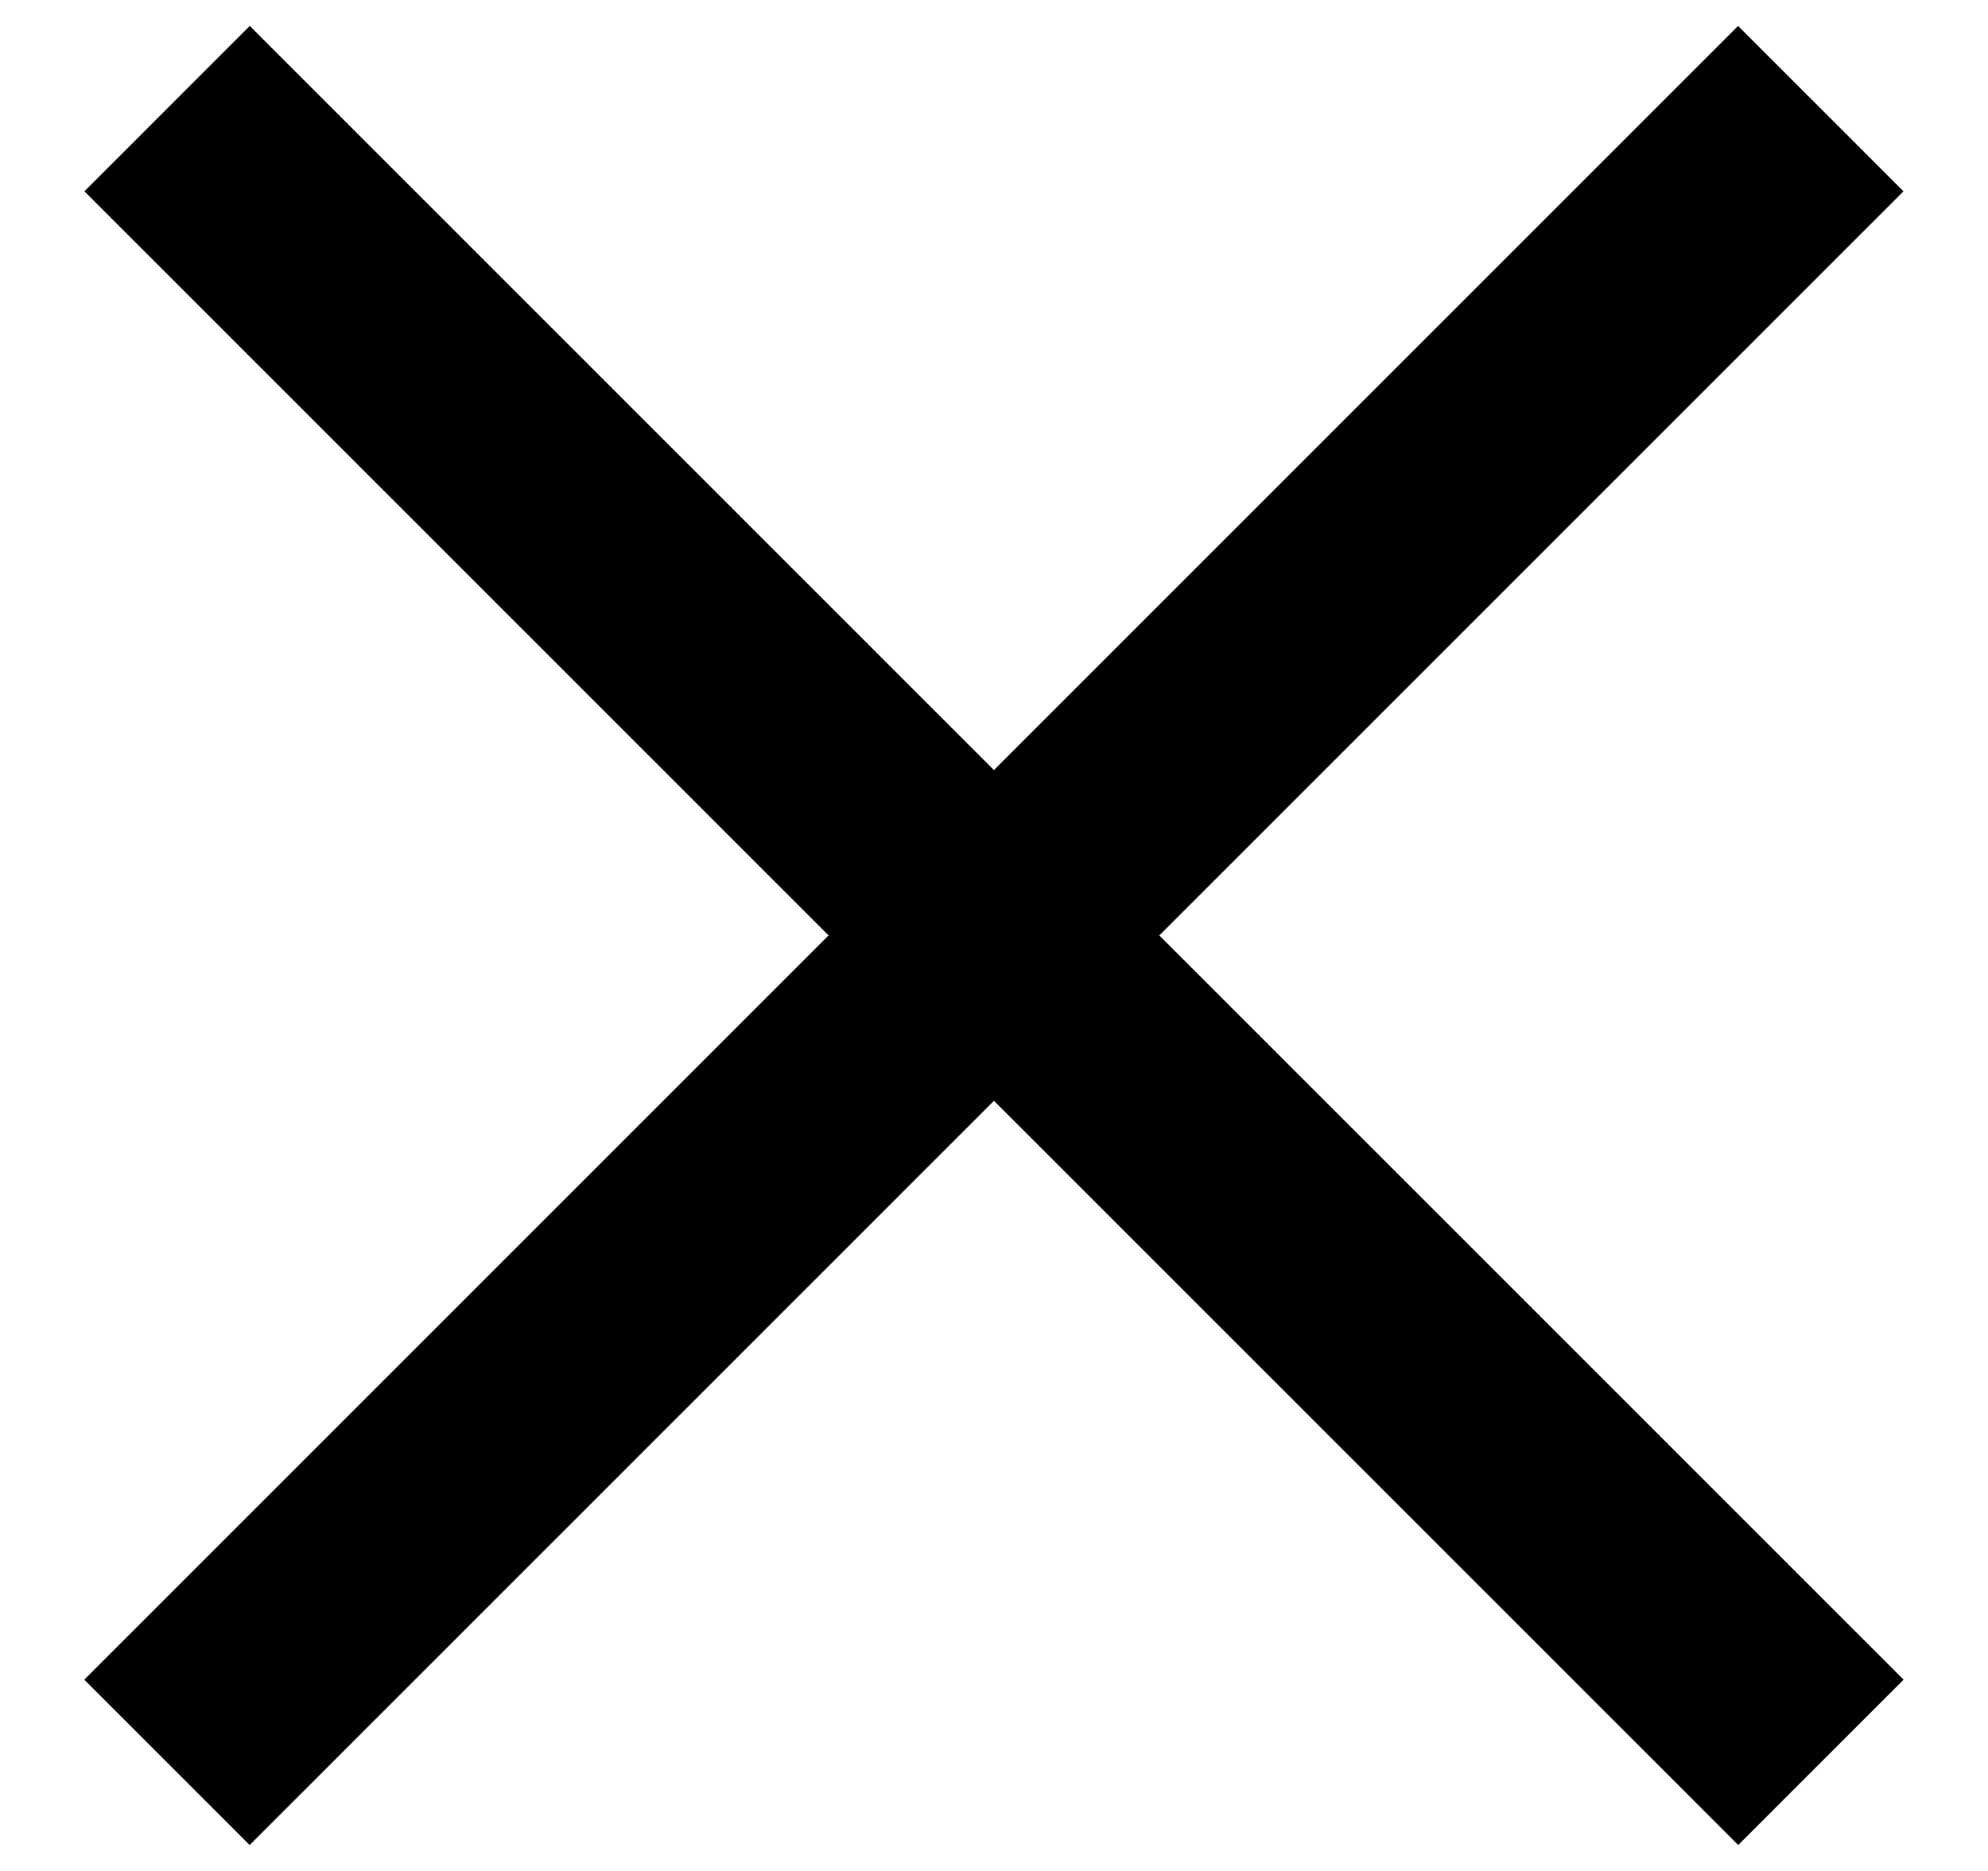 <svg width="17" height="16" viewBox="0 0 17 16" fill="none" xmlns="http://www.w3.org/2000/svg">
<g id="Group 32">
<path id="Line 2 Copy 9" d="M2.136 1.636L14.864 14.364" stroke="black" stroke-width="2" stroke-linecap="square"/>
<path id="Line 2 Copy 8" d="M14.863 1.636L2.135 14.364" stroke="black" stroke-width="2" stroke-linecap="square"/>
</g>
</svg>
